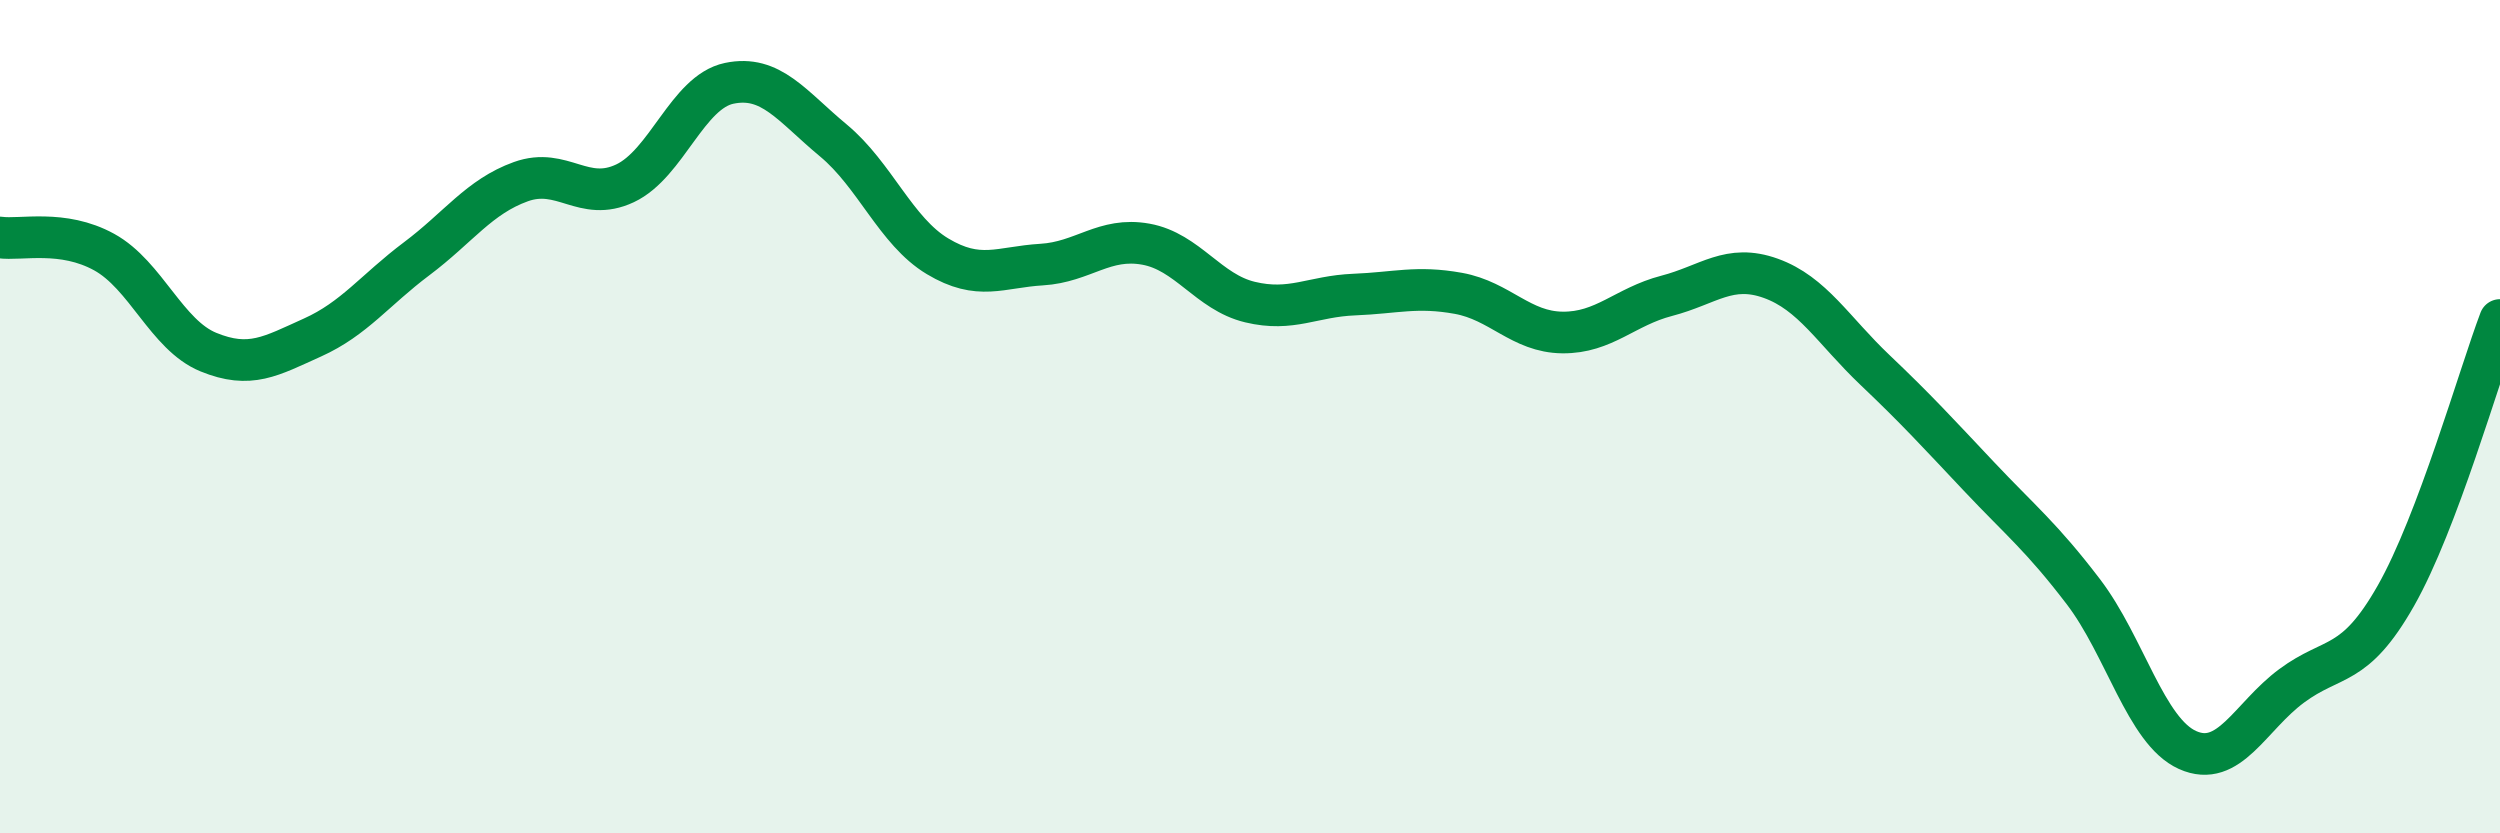 
    <svg width="60" height="20" viewBox="0 0 60 20" xmlns="http://www.w3.org/2000/svg">
      <path
        d="M 0,5.7 C 0.5,5.77 1.5,5.5 2.5,6.05 C 3.5,6.6 4,8.04 5,8.45 C 6,8.86 6.5,8.55 7.5,8.1 C 8.5,7.65 9,6.96 10,6.21 C 11,5.46 11.5,4.72 12.5,4.36 C 13.5,4 14,4.87 15,4.4 C 16,3.93 16.5,2.21 17.5,2 C 18.5,1.79 19,2.54 20,3.37 C 21,4.2 21.5,5.55 22.5,6.15 C 23.5,6.75 24,6.41 25,6.35 C 26,6.29 26.5,5.68 27.5,5.86 C 28.5,6.04 29,7.01 30,7.25 C 31,7.49 31.5,7.11 32.5,7.07 C 33.5,7.03 34,6.86 35,7.04 C 36,7.22 36.5,7.97 37.5,7.98 C 38.5,7.99 39,7.36 40,7.1 C 41,6.84 41.5,6.32 42.5,6.68 C 43.5,7.04 44,7.93 45,8.88 C 46,9.83 46.5,10.38 47.5,11.44 C 48.5,12.5 49,12.89 50,14.2 C 51,15.51 51.5,17.55 52.5,18 C 53.5,18.45 54,17.2 55,16.46 C 56,15.72 56.5,16.06 57.5,14.3 C 58.5,12.54 59.5,9 60,7.68L60 20L0 20Z"
        fill="#008740"
        opacity="0.1"
        stroke-linecap="round"
        stroke-linejoin="round"
      />
      <path
        d="M 0,5.7 C 0.5,5.77 1.5,5.5 2.5,6.05 C 3.5,6.6 4,8.04 5,8.45 C 6,8.86 6.5,8.55 7.5,8.1 C 8.5,7.65 9,6.96 10,6.21 C 11,5.46 11.5,4.72 12.5,4.36 C 13.5,4 14,4.87 15,4.4 C 16,3.93 16.5,2.21 17.5,2 C 18.5,1.79 19,2.54 20,3.37 C 21,4.2 21.5,5.55 22.5,6.15 C 23.5,6.75 24,6.41 25,6.35 C 26,6.29 26.5,5.68 27.5,5.86 C 28.5,6.04 29,7.01 30,7.25 C 31,7.49 31.5,7.11 32.5,7.07 C 33.5,7.03 34,6.86 35,7.04 C 36,7.22 36.5,7.97 37.5,7.98 C 38.5,7.99 39,7.36 40,7.1 C 41,6.84 41.5,6.32 42.5,6.68 C 43.5,7.04 44,7.93 45,8.88 C 46,9.83 46.5,10.38 47.5,11.44 C 48.5,12.5 49,12.89 50,14.2 C 51,15.51 51.5,17.55 52.5,18 C 53.5,18.45 54,17.2 55,16.46 C 56,15.72 56.5,16.06 57.5,14.3 C 58.5,12.54 59.5,9 60,7.68"
        stroke="#008740"
        stroke-width="1"
        fill="none"
        stroke-linecap="round"
        stroke-linejoin="round"
      />
    </svg>
  